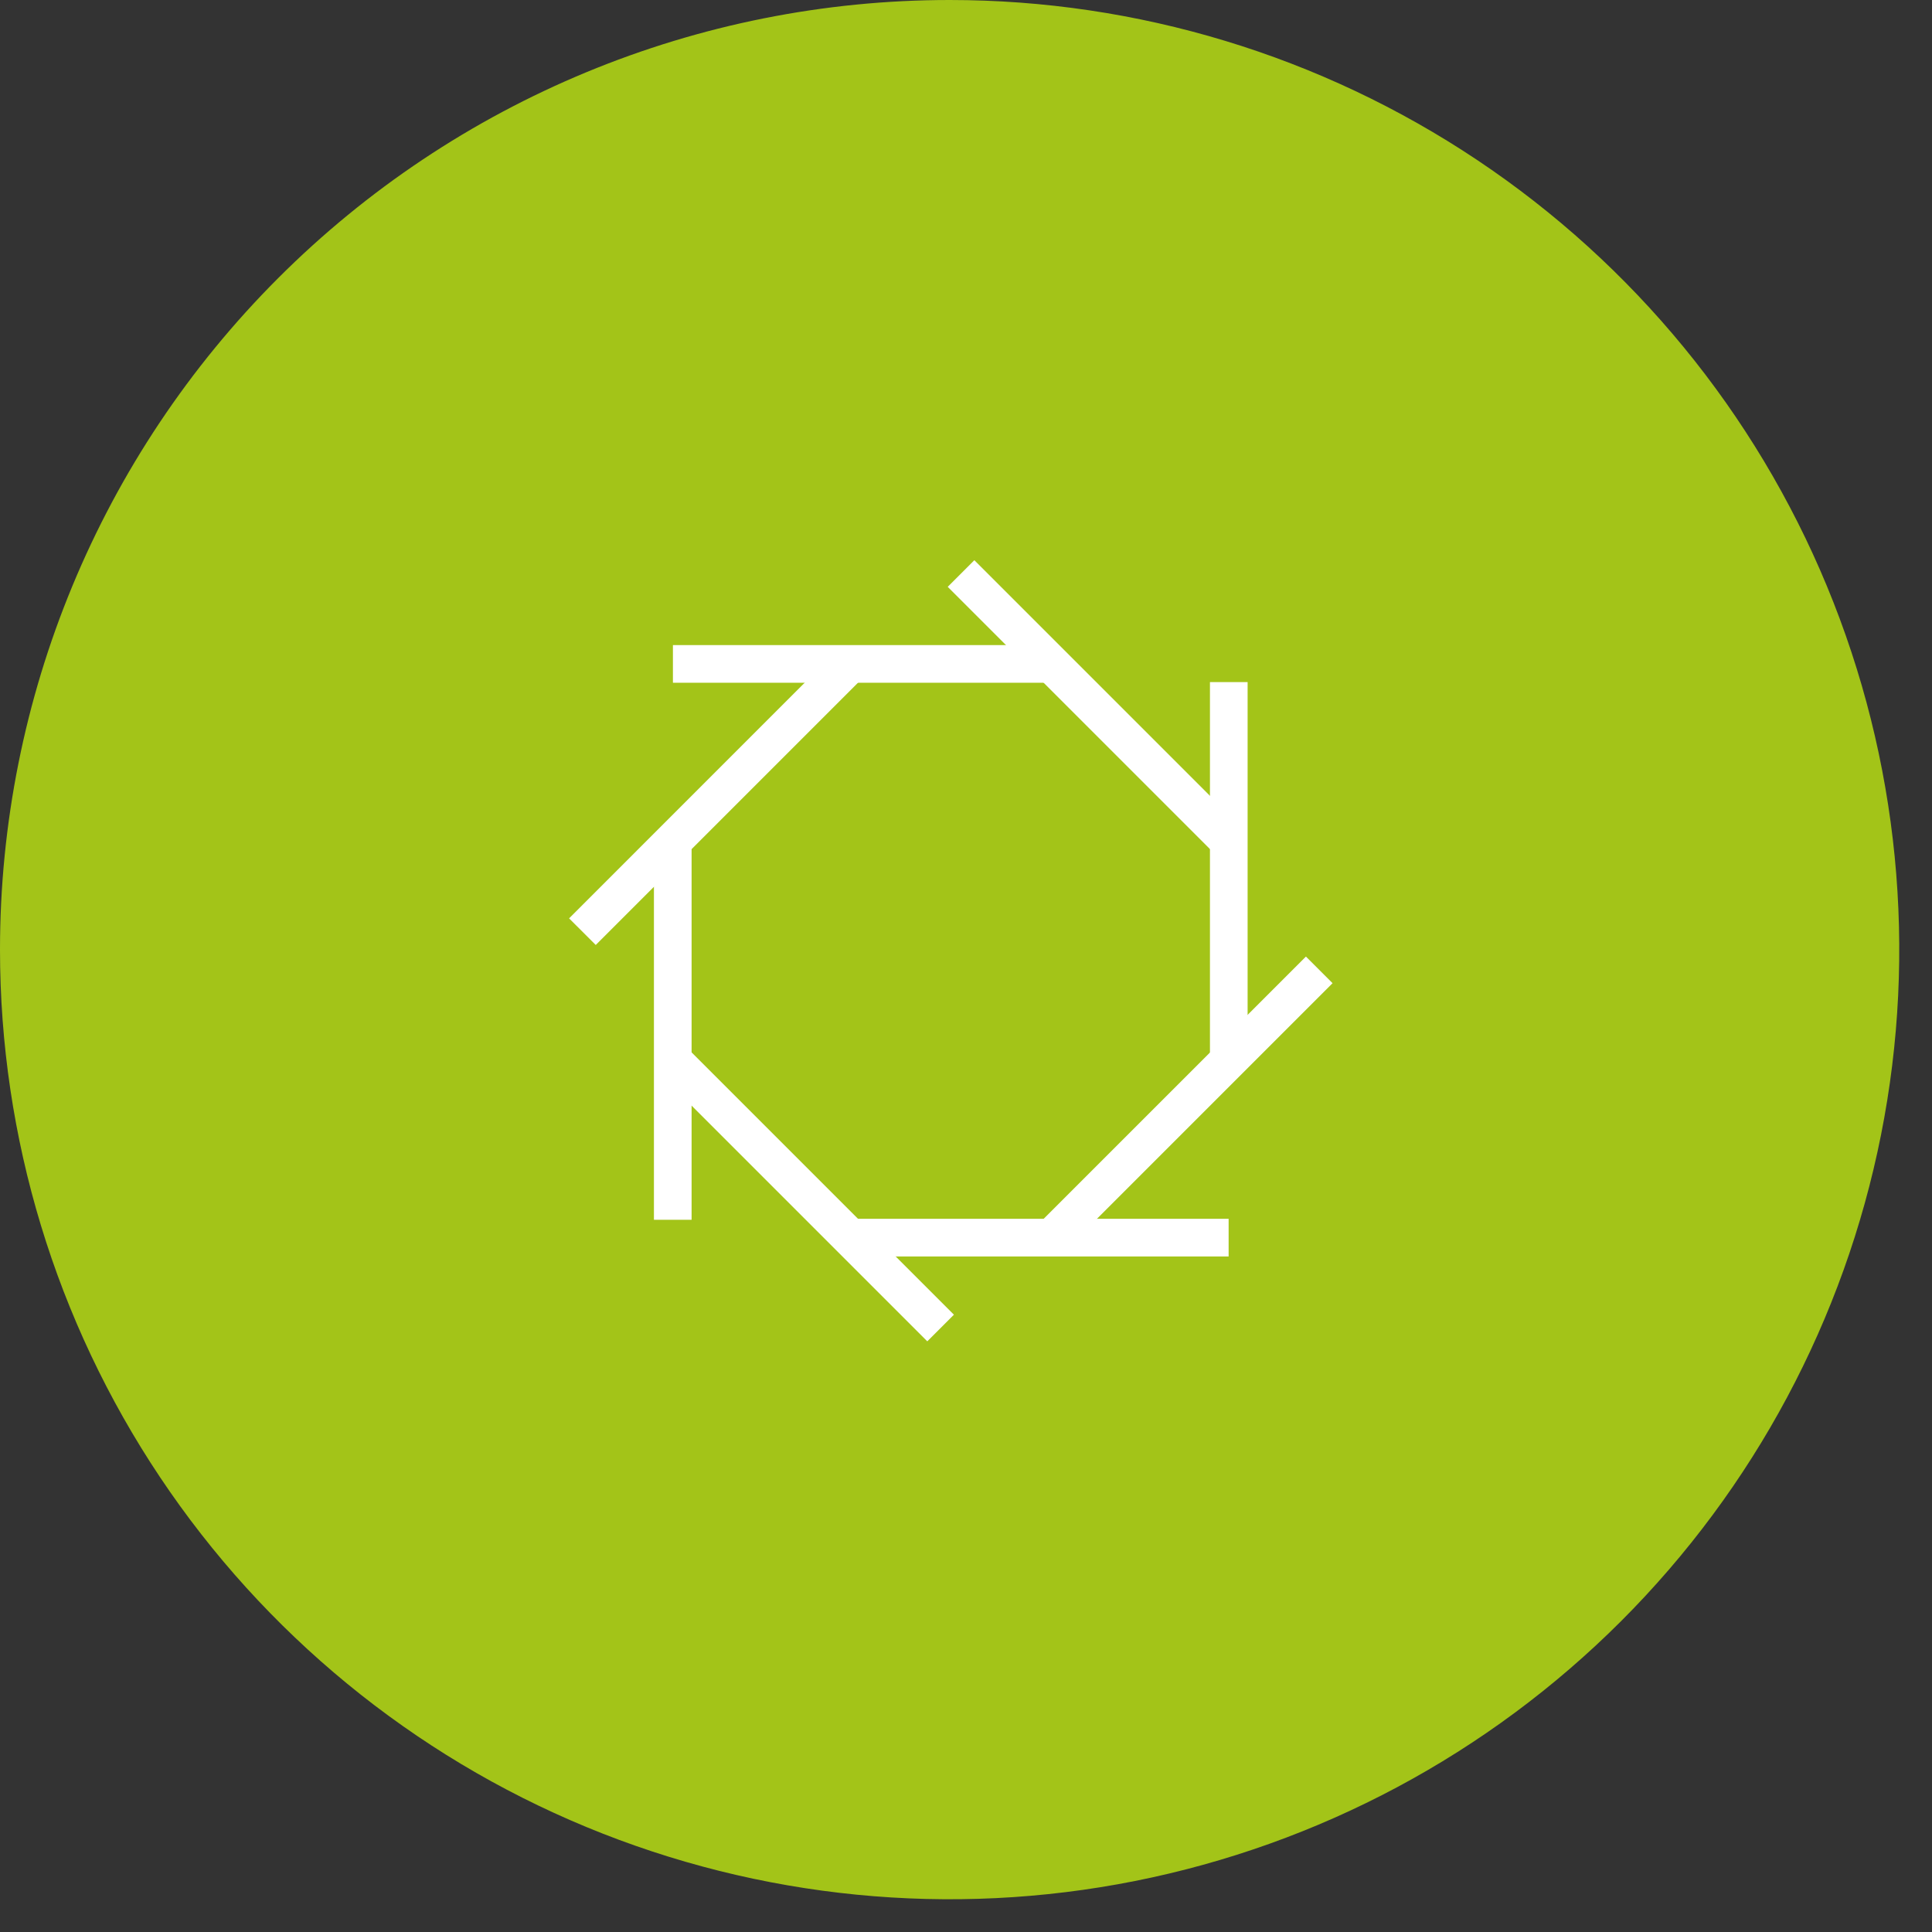<?xml version="1.0" encoding="UTF-8"?>
<svg width="59" height="59" viewBox="0 0 59 59" fill="none" xmlns="http://www.w3.org/2000/svg">
<rect x="0" y="0" width="59" height="59" fill="#333333" stroke="none"/>
<path d="M29 0C34.736 0 40.343 1.701 45.111 4.887C49.881 8.074 53.598 12.603 55.792 17.902C57.987 23.201 58.562 29.032 57.443 34.658C56.324 40.283 53.562 45.45 49.506 49.506C45.45 53.562 40.283 56.324 34.658 57.443C29.032 58.562 23.201 57.987 17.902 55.792C12.603 53.598 8.074 49.881 4.887 45.111C1.701 40.343 0 34.736 0 29C0 21.309 3.055 13.932 8.494 8.494C13.932 3.055 21.309 0 29 0" fill="#A3C418"/>
<path d="M38.1 20.83H36.95V32.39H38.1V20.83Z" fill="white"/>
<path d="M39.881 29.212L31.706 37.386L32.52 38.199L40.694 30.025L39.881 29.212Z" fill="white"/>
<path d="M37.52 37.22H25.96V38.37H37.52V37.22Z" fill="white"/>
<path d="M20.957 31.975L20.144 32.788L28.318 40.962L29.131 40.149L20.957 31.975Z" fill="white"/>
<path d="M21.12 25.69H19.97V37.25H21.12V25.69Z" fill="white"/>
<path d="M25.553 19.87L17.379 28.045L18.193 28.858L26.367 20.684L25.553 19.87Z" fill="white"/>
<path d="M32.11 19.7H20.55V20.85H32.11V19.7Z" fill="white"/>
<path d="M29.755 17.108L28.942 17.921L37.116 26.095L37.929 25.282L29.755 17.108Z" fill="white"/>
</svg>
